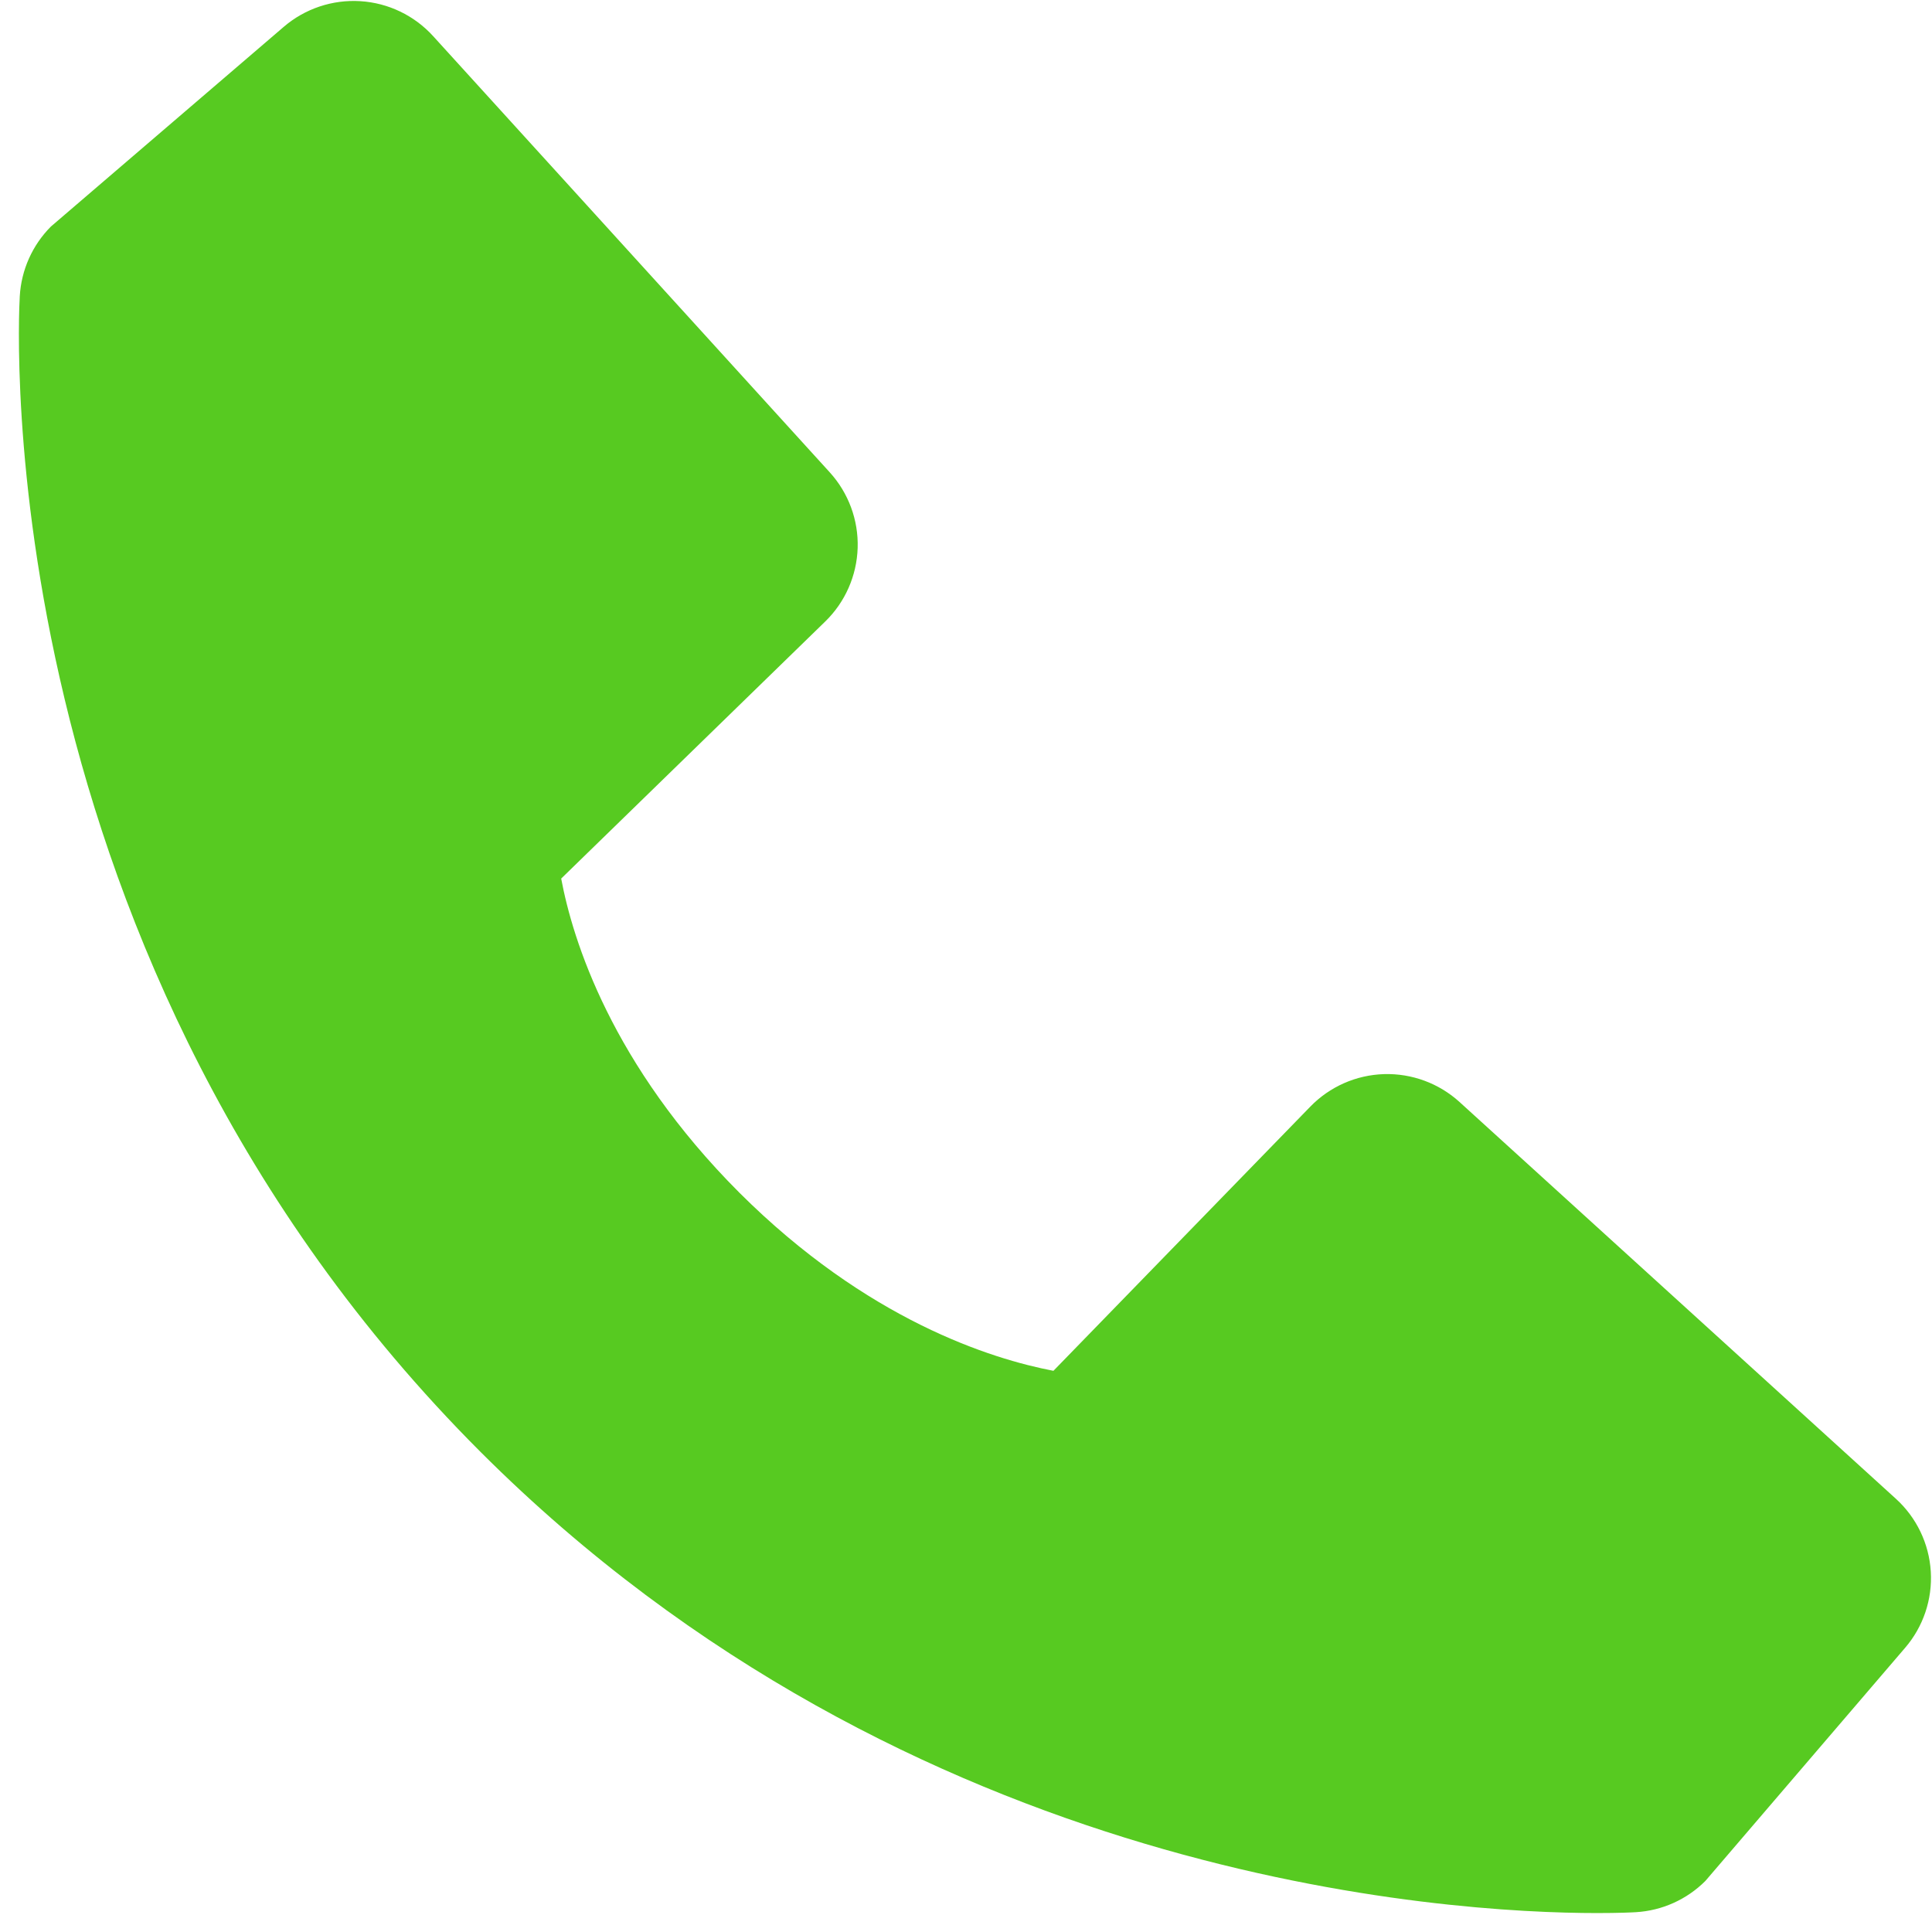 <svg width="51" height="51" viewBox="0 0 51 51" fill="none" xmlns="http://www.w3.org/2000/svg">
<path d="M50.046 39.563L38.529 29.091C37.985 28.596 37.269 28.332 36.534 28.354C35.798 28.377 35.1 28.685 34.588 29.213L27.808 36.186C26.175 35.874 22.895 34.852 19.517 31.483C16.14 28.103 15.117 24.813 14.814 23.192L21.781 16.409C22.309 15.897 22.617 15.199 22.64 14.463C22.663 13.728 22.398 13.012 21.903 12.468L11.434 0.954C10.938 0.408 10.249 0.077 9.513 0.031C8.777 -0.015 8.052 0.227 7.492 0.707L1.344 5.98C0.854 6.472 0.562 7.126 0.522 7.819C0.48 8.527 -0.33 25.306 12.68 38.322C24.031 49.67 38.248 50.5 42.164 50.5C42.736 50.5 43.088 50.483 43.181 50.477C43.873 50.437 44.527 50.143 45.017 49.653L50.287 43.502C50.769 42.944 51.013 42.219 50.968 41.484C50.923 40.748 50.592 40.059 50.046 39.563Z" fill="#57CA21"/>
</svg>
